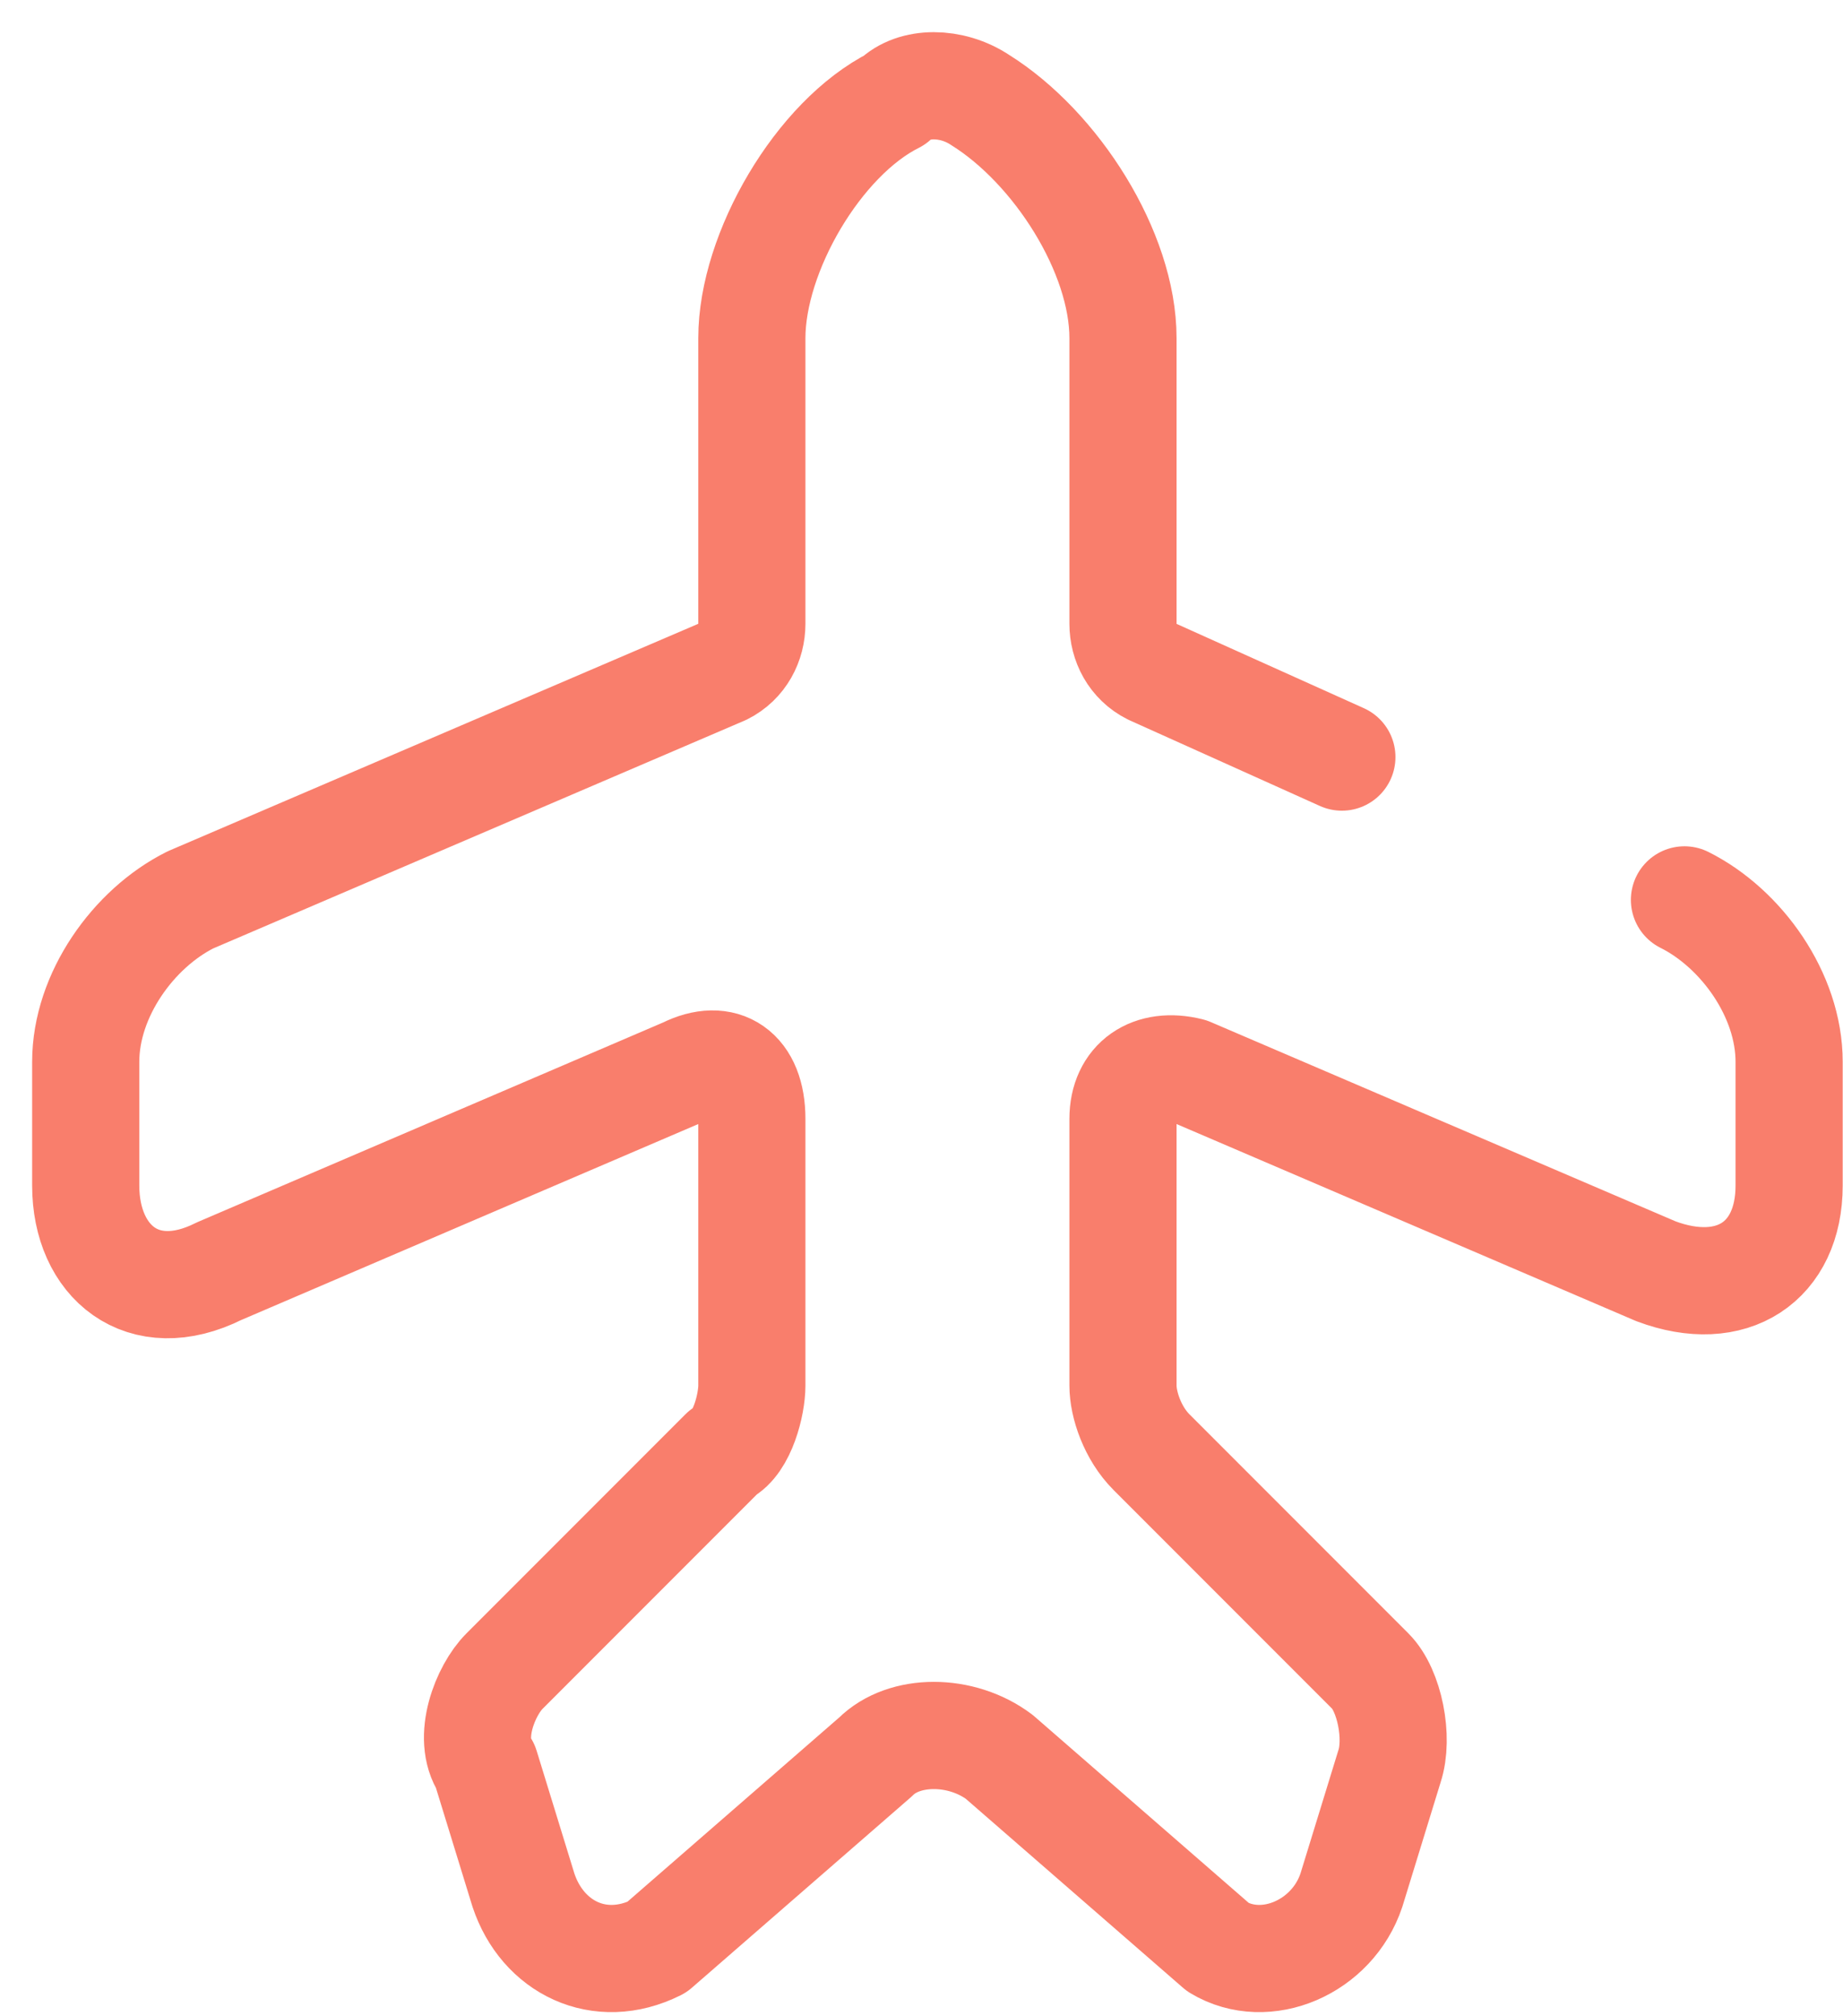 <svg width="43" height="47" viewBox="0 0 43 47" fill="none" xmlns="http://www.w3.org/2000/svg">
<path d="M31.308 17.653L26.867 15.655C26.423 15.433 26.201 14.989 26.201 14.544V7.884C26.201 5.885 24.647 3.443 22.871 2.333C22.204 1.889 21.316 1.889 20.872 2.333C19.096 3.221 17.542 5.885 17.542 7.884V14.544C17.542 14.989 17.32 15.433 16.876 15.655L4.442 20.983C3.11 21.649 2 23.204 2 24.758V27.644C2 29.42 3.332 30.531 5.108 29.642L15.988 24.98C16.876 24.536 17.542 24.98 17.542 26.09V32.307C17.542 32.751 17.32 33.639 16.876 33.861L11.769 38.968C11.325 39.412 10.881 40.522 11.325 41.188L12.213 44.074C12.657 45.407 13.989 46.072 15.322 45.406L20.428 40.966C21.094 40.3 22.427 40.3 23.315 40.966L28.421 45.406C29.531 46.072 31.086 45.407 31.53 44.074L32.418 41.188C32.64 40.522 32.418 39.412 31.974 38.968L26.867 33.861C26.423 33.417 26.201 32.751 26.201 32.307V26.09C26.201 25.202 26.867 24.758 27.755 24.98L38.635 29.642C40.411 30.309 41.743 29.42 41.743 27.644V24.758C41.743 23.204 40.633 21.649 39.301 20.983" stroke="#F97E6C" stroke-width="2.5" stroke-linecap="round" stroke-linejoin="round"/>
</svg>
